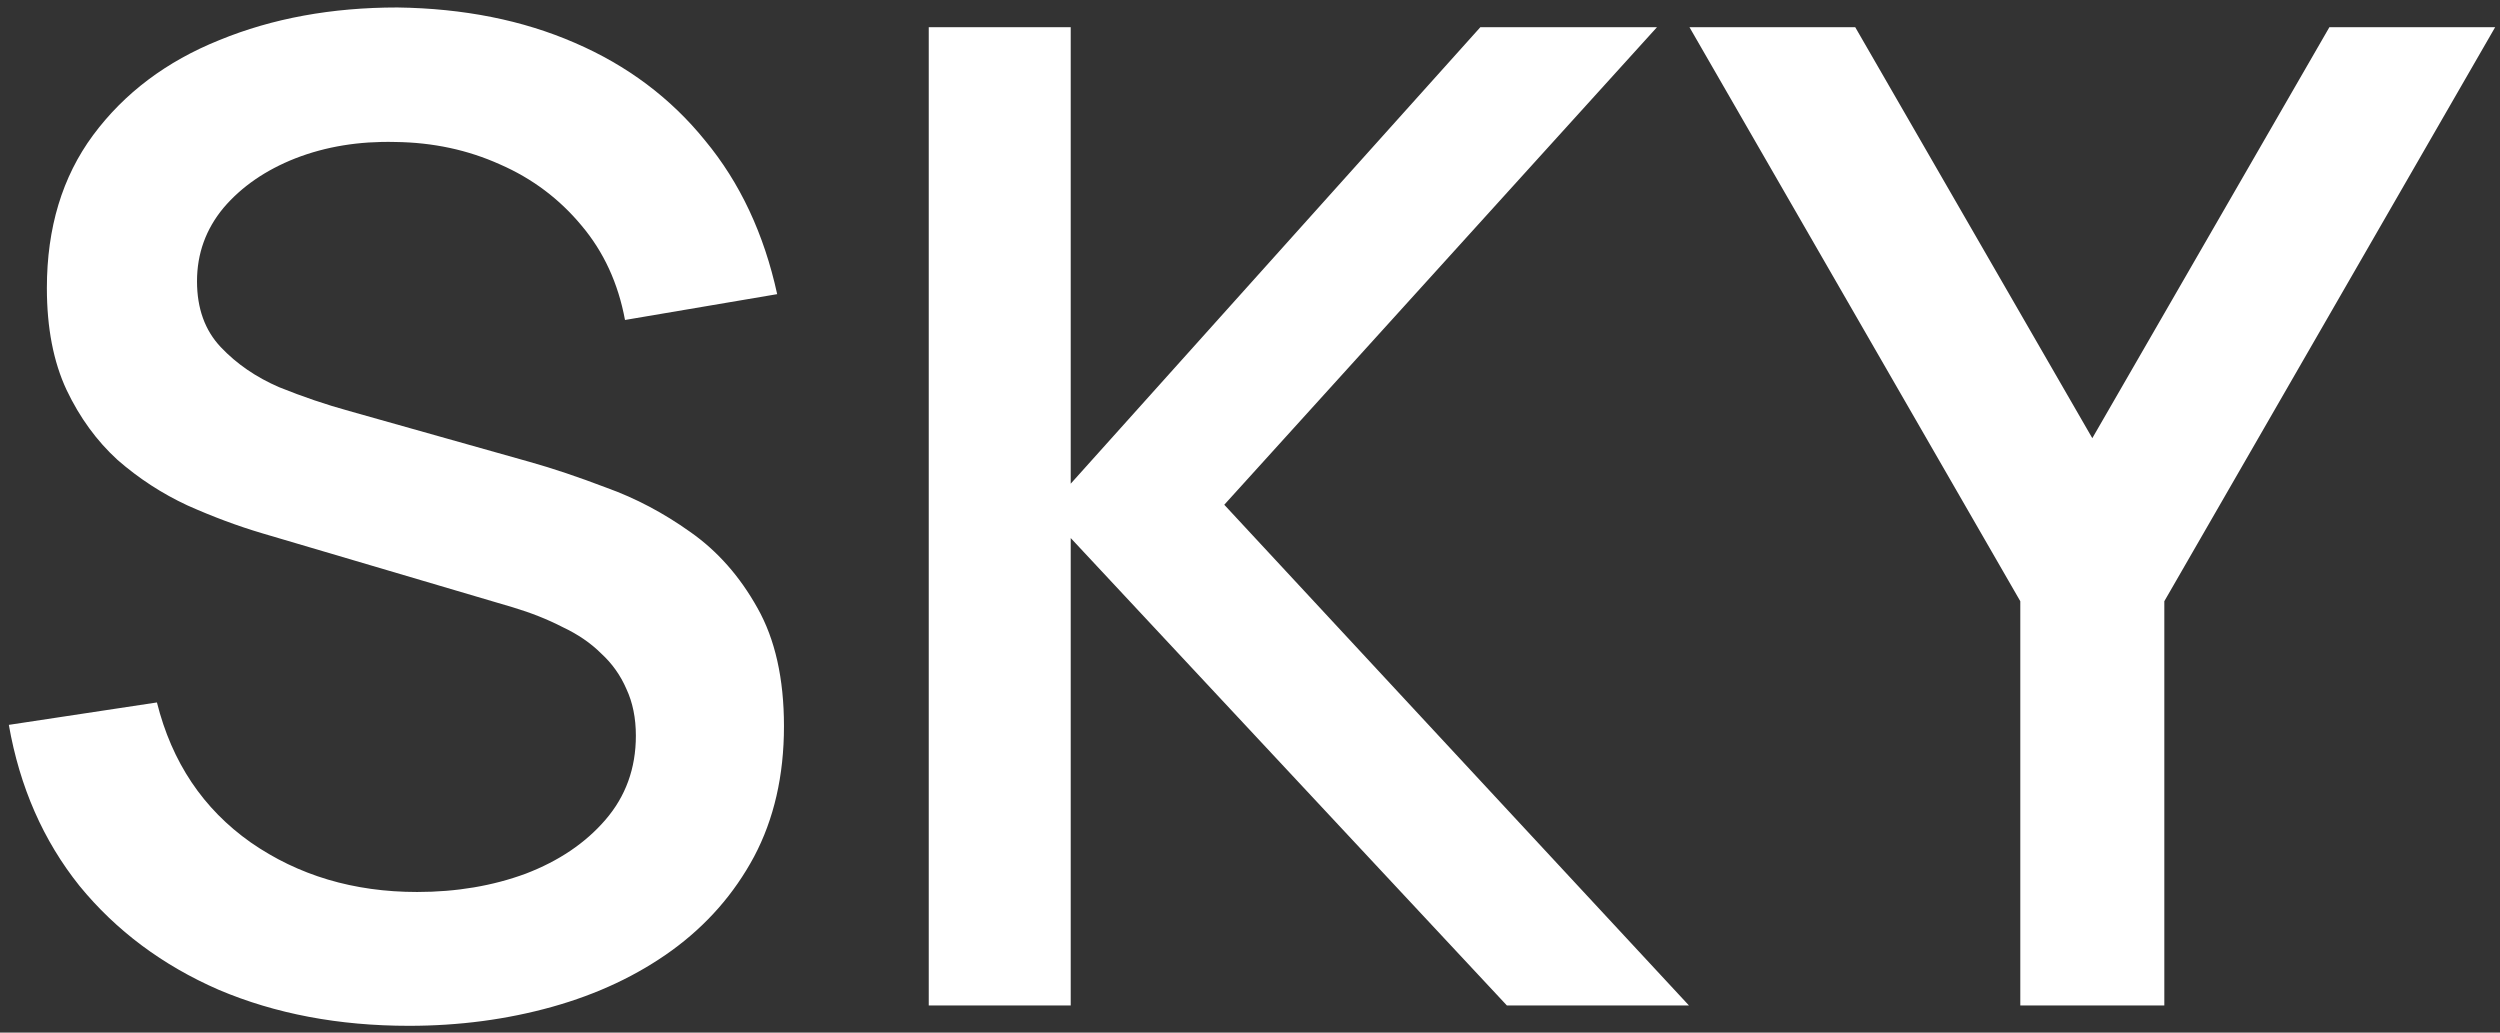 <?xml version="1.0" encoding="UTF-8"?> <svg xmlns="http://www.w3.org/2000/svg" width="184" height="76" viewBox="0 0 184 76" fill="none"><rect x="0" y="0" width="184" height="76" fill="#333333" stroke="none"/> <path d="M30.1 75.5C24.933 75.5 20.267 74.617 16.1 72.85C11.967 71.05 8.55 68.5 5.85 65.2C3.183 61.867 1.45 57.917 0.65 53.35L11.55 51.7C12.65 56.1 14.95 59.533 18.45 62C21.95 64.433 26.033 65.65 30.7 65.65C33.6 65.65 36.267 65.2 38.7 64.3C41.133 63.367 43.083 62.05 44.55 60.35C46.05 58.617 46.8 56.55 46.8 54.15C46.8 52.85 46.567 51.7 46.1 50.7C45.667 49.7 45.05 48.833 44.25 48.1C43.483 47.333 42.533 46.683 41.4 46.15C40.3 45.583 39.083 45.1 37.75 44.7L19.3 39.25C17.5 38.717 15.667 38.033 13.8 37.2C11.933 36.333 10.217 35.217 8.65 33.85C7.117 32.45 5.867 30.733 4.9 28.7C3.933 26.633 3.45 24.133 3.45 21.2C3.45 16.767 4.583 13.017 6.85 9.95C9.15 6.85 12.25 4.517 16.15 2.95C20.05 1.35 24.417 0.55 29.25 0.55C34.117 0.617 38.467 1.483 42.3 3.15C46.167 4.817 49.367 7.217 51.9 10.35C54.467 13.45 56.233 17.217 57.2 21.65L46 23.55C45.5 20.85 44.433 18.533 42.8 16.6C41.167 14.633 39.167 13.133 36.8 12.1C34.433 11.033 31.867 10.483 29.1 10.45C26.433 10.383 23.983 10.783 21.75 11.65C19.55 12.517 17.783 13.733 16.45 15.3C15.15 16.867 14.5 18.667 14.5 20.7C14.5 22.7 15.083 24.317 16.25 25.55C17.417 26.783 18.85 27.767 20.55 28.5C22.283 29.2 24 29.783 25.7 30.25L39 34C40.667 34.467 42.55 35.1 44.65 35.9C46.783 36.667 48.833 37.75 50.8 39.15C52.8 40.55 54.45 42.417 55.75 44.75C57.05 47.05 57.7 49.95 57.7 53.45C57.7 57.083 56.967 60.283 55.5 63.05C54.033 65.783 52.017 68.083 49.45 69.95C46.917 71.783 43.983 73.167 40.65 74.1C37.317 75.033 33.8 75.5 30.1 75.5ZM68.356 74V2H78.805V35.6L108.955 2H121.955L90.106 37.15L124.305 74H110.905L78.805 39.6V74H68.356ZM148.694 74V44.25L124.344 2H136.544L153.994 32.25L171.444 2H183.644L159.294 44.25V74H148.694Z" fill="white"></path> </svg> 